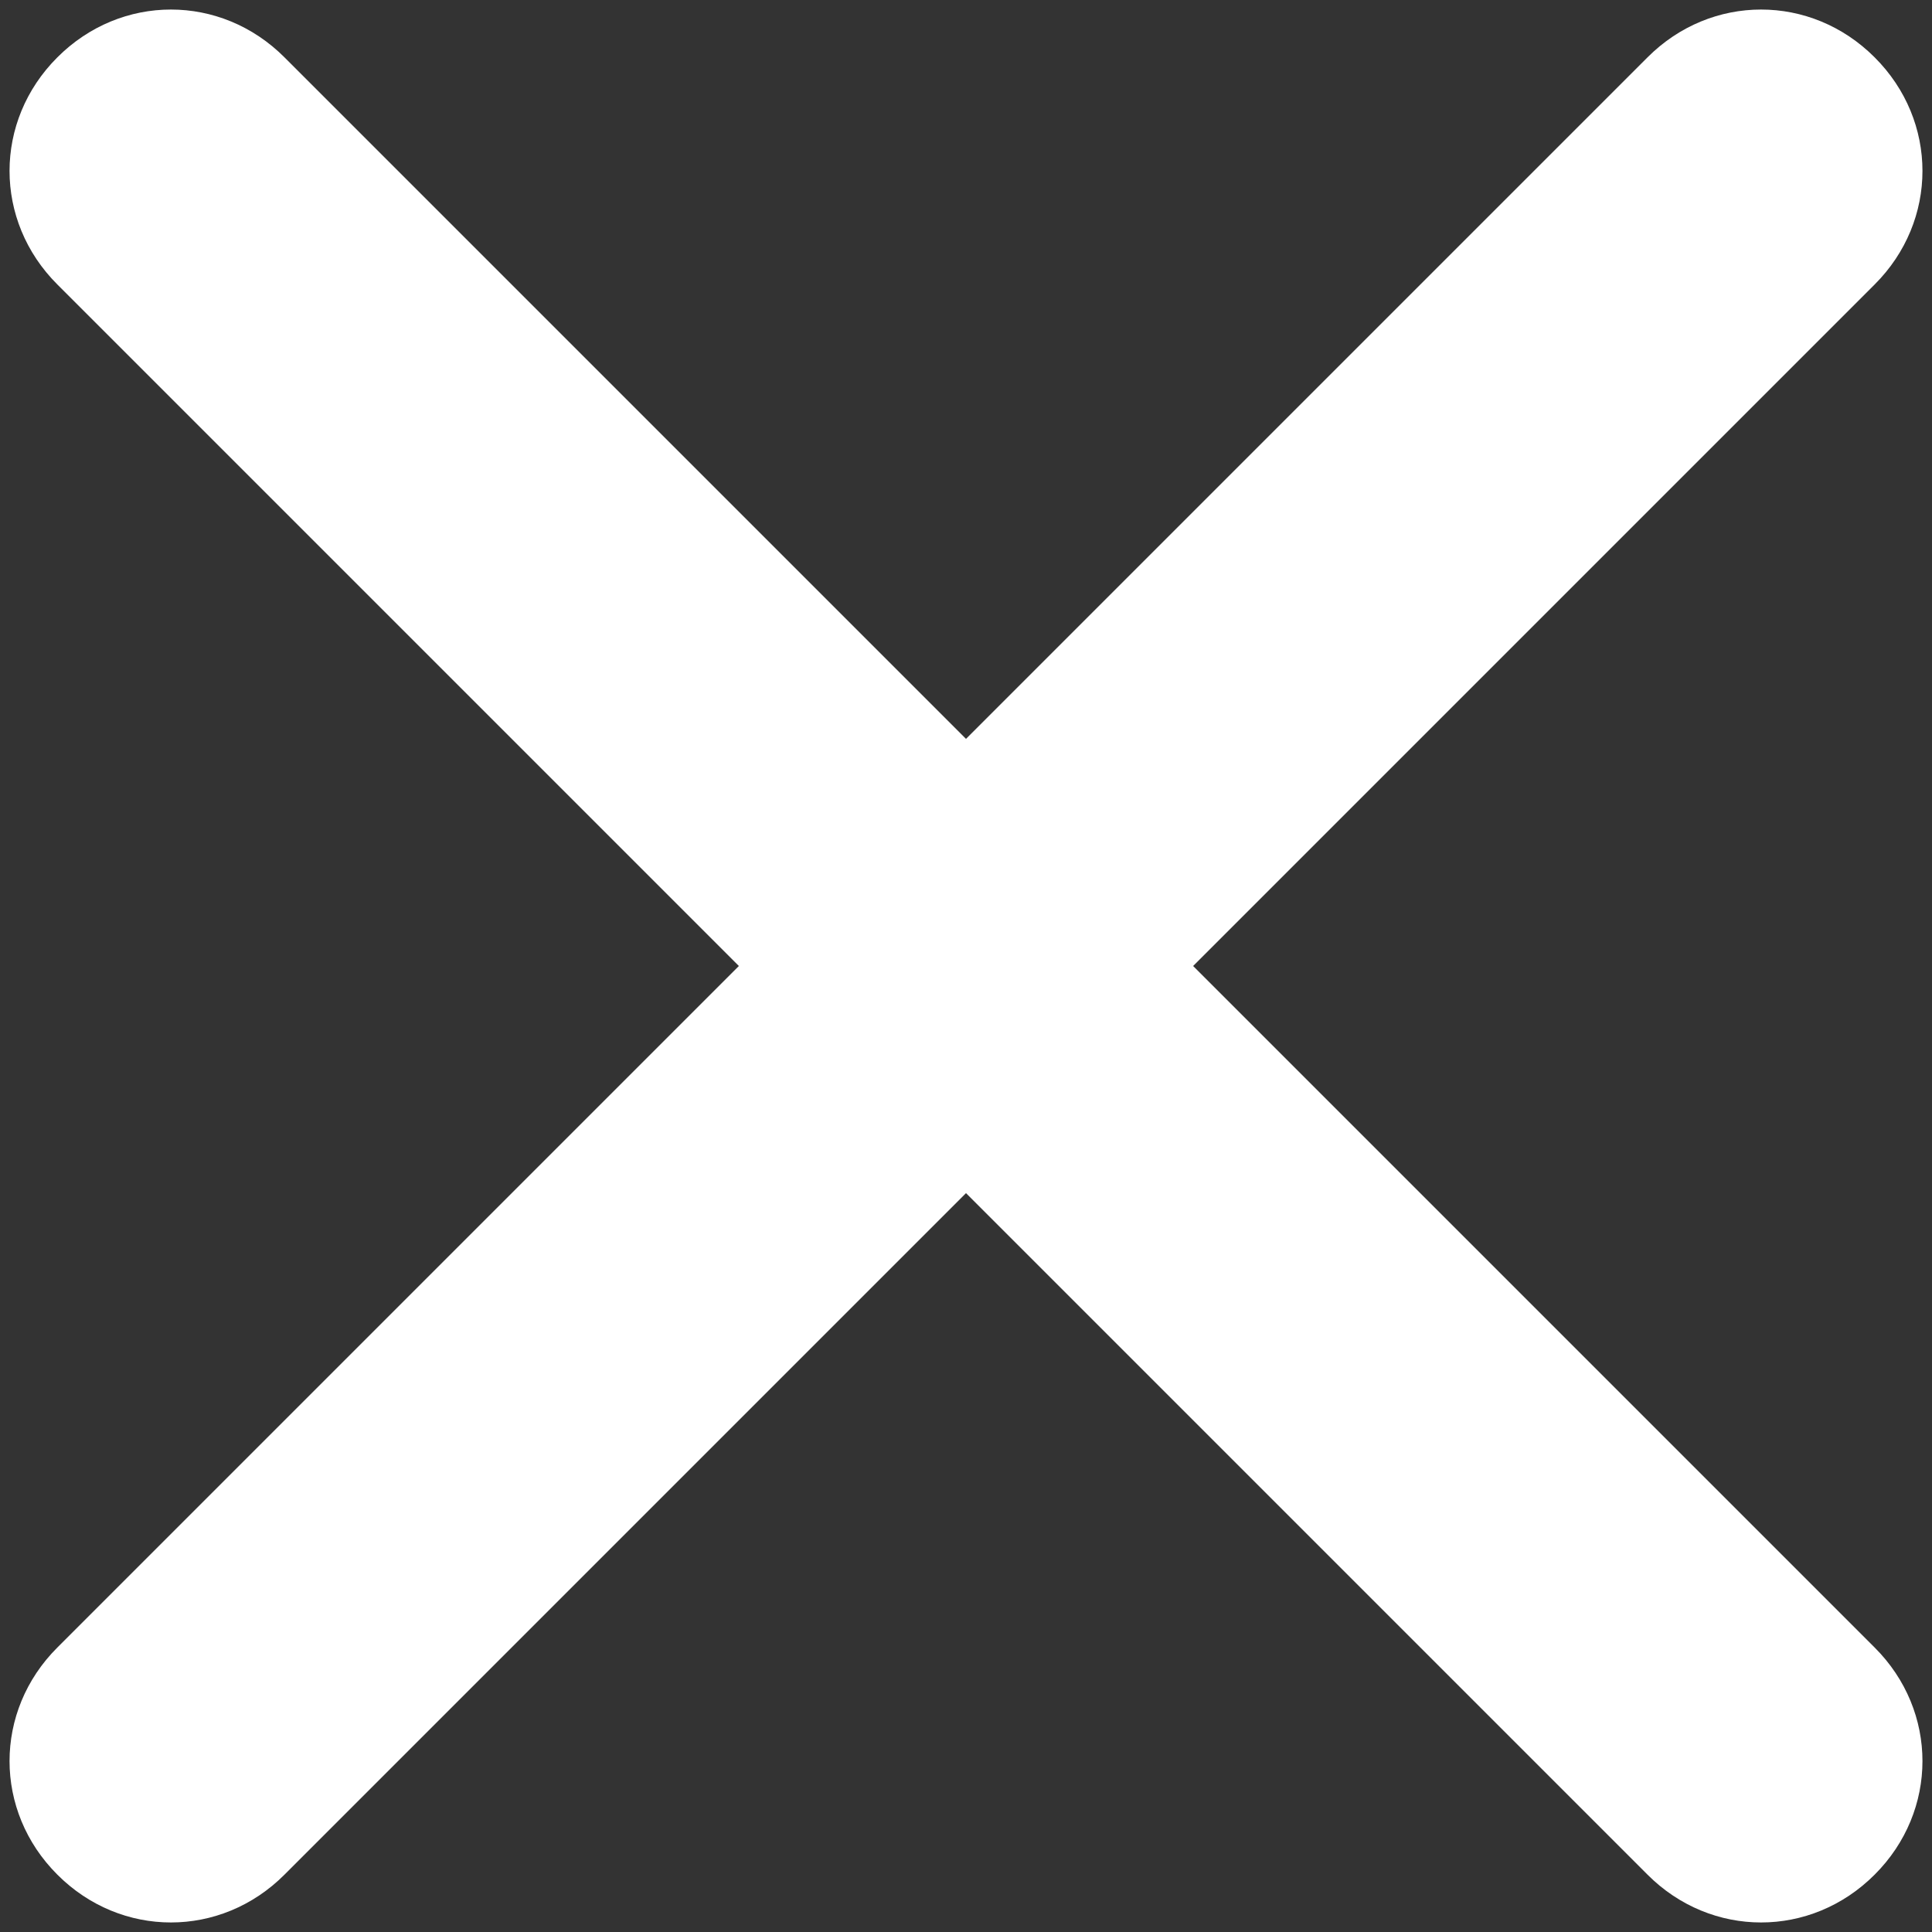 <?xml version="1.0" encoding="UTF-8"?>
<svg width="16px" height="16px" viewBox="0 0 16 16" version="1.1" xmlns="http://www.w3.org/2000/svg" xmlns:xlink="http://www.w3.org/1999/xlink">
    <rect x="0" y="0" width="16" height="16" fill="#333333" stroke="none"/>
    <title>Artboard Copy 48</title>
    <g id="Artboard-Copy-48" stroke="none" stroke-width="1" fill="none" fill-rule="evenodd">
        <g id="noun_Close_1609004-Copy" fill="#FFFFFF" fill-rule="nonzero">
            <path d="M9.881,8 L15.525,13.644 C16.053,14.171 16.053,14.998 15.525,15.525 C14.998,16.053 14.171,16.053 13.644,15.525 L8,9.881 L2.356,15.525 C1.829,16.053 1.002,16.053 0.475,15.525 C-0.053,14.998 -0.053,14.171 0.475,13.644 L6.119,8 L0.475,2.356 C-0.053,1.829 -0.053,1.002 0.475,0.475 C1.002,-0.053 1.829,-0.053 2.356,0.475 L8,6.119 L13.644,0.475 C14.171,-0.053 14.998,-0.053 15.525,0.475 C16.053,1.002 16.053,1.829 15.525,2.356 L9.881,8 Z" id="Path"></path>
        </g>
    </g>
</svg>